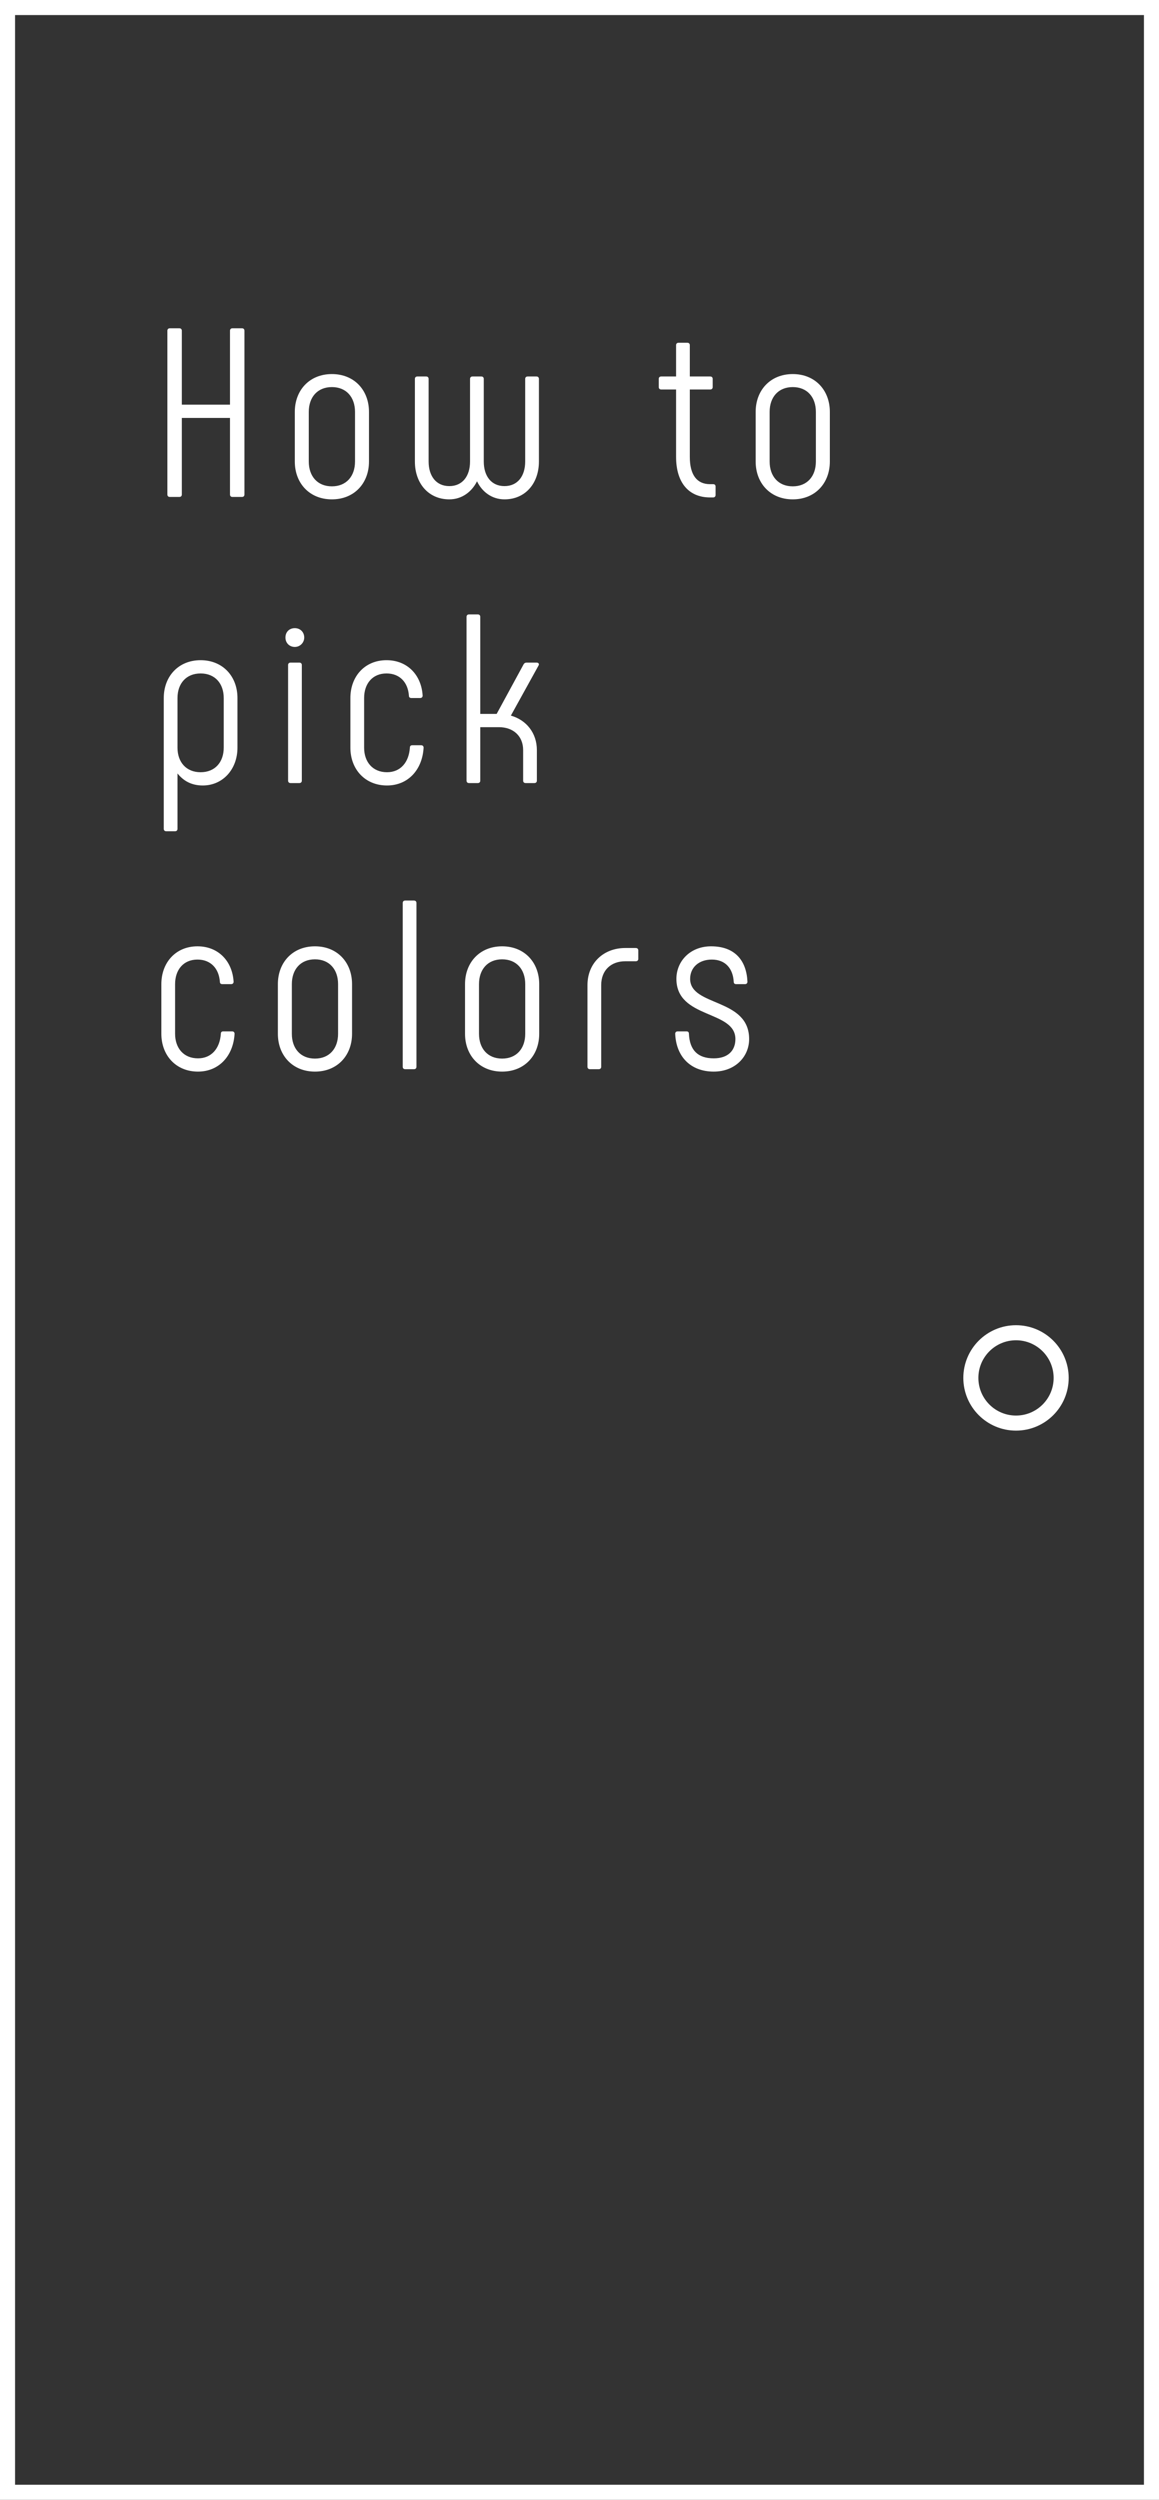 <?xml version="1.0" encoding="UTF-8"?> <svg xmlns="http://www.w3.org/2000/svg" width="77" height="166" viewBox="0 0 77 166" fill="none"><rect x="0" y="0" width="77" height="166" fill="#333333" stroke="none"/> <rect x="0.5" y="0.5" width="76" height="165" stroke="white"></rect> <circle cx="67.5" cy="91.5" r="3" stroke="white"></circle> <path d="M15.28 21.96C15.28 21.864 15.344 21.8 15.44 21.8H16.08C16.176 21.8 16.24 21.864 16.24 21.96V32.84C16.24 32.936 16.176 33 16.08 33H15.44C15.344 33 15.28 32.936 15.28 32.84V27.752H12.08V32.84C12.08 32.936 12.016 33 11.92 33H11.28C11.184 33 11.12 32.936 11.12 32.84V21.96C11.12 21.864 11.184 21.8 11.28 21.8H11.92C12.016 21.8 12.08 21.864 12.08 21.96V26.872H15.28V21.96ZM22.05 33.16C20.562 33.16 19.586 32.088 19.586 30.648V27.352C19.586 25.912 20.562 24.84 22.05 24.84C23.538 24.84 24.514 25.912 24.514 27.352V30.648C24.514 32.088 23.538 33.16 22.05 33.16ZM22.05 32.296C23.01 32.296 23.586 31.624 23.586 30.648V27.352C23.586 26.376 23.01 25.704 22.05 25.704C21.09 25.704 20.514 26.376 20.514 27.352V30.648C20.514 31.624 21.09 32.296 22.05 32.296ZM33.516 33.16C32.684 33.16 32.028 32.664 31.692 31.96C31.34 32.664 30.684 33.16 29.852 33.16C28.46 33.16 27.564 32.088 27.564 30.648V25.16C27.564 25.064 27.628 25 27.724 25H28.316C28.412 25 28.476 25.064 28.476 25.16V30.648C28.476 31.608 28.972 32.28 29.852 32.28C30.732 32.28 31.228 31.608 31.228 30.648V25.16C31.228 25.064 31.292 25 31.388 25H31.98C32.076 25 32.14 25.064 32.14 25.16V30.648C32.14 31.608 32.636 32.28 33.516 32.28C34.396 32.28 34.892 31.608 34.892 30.648V25.16C34.892 25.064 34.956 25 35.052 25H35.644C35.74 25 35.804 25.064 35.804 25.16V30.648C35.804 32.088 34.908 33.16 33.516 33.16ZM47.381 32.152C47.493 32.152 47.541 32.216 47.541 32.312V32.872C47.541 32.968 47.477 33.032 47.381 33.032H47.173C45.749 33.032 44.917 32.04 44.917 30.344V25.864H43.925C43.829 25.864 43.765 25.8 43.765 25.704V25.16C43.765 25.064 43.829 25 43.925 25H44.917V22.92C44.917 22.824 44.981 22.76 45.077 22.76H45.669C45.765 22.76 45.829 22.824 45.829 22.92V25H47.189C47.285 25 47.349 25.064 47.349 25.16V25.704C47.349 25.8 47.285 25.864 47.189 25.864H45.829V30.344C45.829 31.528 46.293 32.152 47.173 32.152H47.381ZM52.668 33.16C51.18 33.16 50.204 32.088 50.204 30.648V27.352C50.204 25.912 51.18 24.84 52.668 24.84C54.156 24.84 55.132 25.912 55.132 27.352V30.648C55.132 32.088 54.156 33.16 52.668 33.16ZM52.668 32.296C53.628 32.296 54.204 31.624 54.204 30.648V27.352C54.204 26.376 53.628 25.704 52.668 25.704C51.708 25.704 51.132 26.376 51.132 27.352V30.648C51.132 31.624 51.708 32.296 52.668 32.296ZM13.328 43.84C14.8 43.84 15.776 44.912 15.776 46.352V49.648C15.776 51.088 14.8 52.16 13.472 52.16C12.704 52.16 12.176 51.84 11.792 51.36V55.04C11.792 55.136 11.728 55.2 11.632 55.2H11.04C10.944 55.2 10.88 55.136 10.88 55.04V46.352C10.88 44.912 11.856 43.84 13.328 43.84ZM14.864 49.648V46.352C14.864 45.392 14.288 44.72 13.328 44.72C12.368 44.72 11.792 45.392 11.792 46.352V49.648C11.792 50.608 12.368 51.28 13.328 51.28C14.288 51.28 14.864 50.608 14.864 49.648ZM19.588 42.96C19.22 42.96 18.964 42.688 18.964 42.336C18.964 41.968 19.22 41.712 19.588 41.712C19.94 41.712 20.212 41.968 20.212 42.336C20.212 42.672 19.94 42.96 19.588 42.96ZM19.3 52C19.204 52 19.14 51.936 19.14 51.84V44.16C19.14 44.064 19.204 44 19.3 44H19.892C19.988 44 20.052 44.064 20.052 44.16V51.84C20.052 51.936 19.988 52 19.892 52H19.3ZM25.711 52.16C24.255 52.16 23.279 51.088 23.279 49.648V46.352C23.279 44.912 24.239 43.84 25.679 43.84C27.071 43.84 27.999 44.832 28.079 46.192C28.079 46.288 28.015 46.352 27.919 46.352H27.327C27.231 46.352 27.167 46.304 27.167 46.192C27.103 45.312 26.559 44.72 25.679 44.72C24.751 44.72 24.191 45.392 24.191 46.352V49.648C24.191 50.608 24.767 51.28 25.711 51.28C26.607 51.28 27.167 50.624 27.231 49.648C27.231 49.536 27.295 49.488 27.391 49.488H27.983C28.079 49.488 28.143 49.552 28.143 49.648C28.063 51.104 27.119 52.16 25.711 52.16ZM33.94 47.52C34.964 47.808 35.668 48.672 35.668 49.808V51.84C35.668 51.936 35.604 52 35.508 52H34.916C34.82 52 34.756 51.936 34.756 51.84V49.808C34.756 48.88 34.1 48.288 33.156 48.288H31.908V51.84C31.908 51.936 31.844 52 31.748 52H31.156C31.06 52 30.996 51.936 30.996 51.84V40.96C30.996 40.864 31.06 40.8 31.156 40.8H31.748C31.844 40.8 31.908 40.864 31.908 40.96V47.408H32.996L34.788 44.112C34.836 44.032 34.9 44 34.98 44H35.652C35.764 44 35.844 44.08 35.78 44.192L33.94 47.52ZM13.152 71.16C11.696 71.16 10.72 70.088 10.72 68.648V65.352C10.72 63.912 11.68 62.84 13.12 62.84C14.512 62.84 15.44 63.832 15.52 65.192C15.52 65.288 15.456 65.352 15.36 65.352H14.768C14.672 65.352 14.608 65.304 14.608 65.192C14.544 64.312 14 63.72 13.12 63.72C12.192 63.72 11.632 64.392 11.632 65.352V68.648C11.632 69.608 12.208 70.28 13.152 70.28C14.048 70.28 14.608 69.624 14.672 68.648C14.672 68.536 14.736 68.488 14.832 68.488H15.424C15.52 68.488 15.584 68.552 15.584 68.648C15.504 70.104 14.56 71.16 13.152 71.16ZM20.925 71.16C19.437 71.16 18.461 70.088 18.461 68.648V65.352C18.461 63.912 19.437 62.84 20.925 62.84C22.413 62.84 23.389 63.912 23.389 65.352V68.648C23.389 70.088 22.413 71.16 20.925 71.16ZM20.925 70.296C21.885 70.296 22.461 69.624 22.461 68.648V65.352C22.461 64.376 21.885 63.704 20.925 63.704C19.965 63.704 19.389 64.376 19.389 65.352V68.648C19.389 69.624 19.965 70.296 20.925 70.296ZM26.916 71C26.82 71 26.756 70.936 26.756 70.84V59.96C26.756 59.864 26.82 59.8 26.916 59.8H27.508C27.604 59.8 27.668 59.864 27.668 59.96V70.84C27.668 70.936 27.604 71 27.508 71H26.916ZM33.359 71.16C31.871 71.16 30.895 70.088 30.895 68.648V65.352C30.895 63.912 31.871 62.84 33.359 62.84C34.847 62.84 35.823 63.912 35.823 65.352V68.648C35.823 70.088 34.847 71.16 33.359 71.16ZM33.359 70.296C34.319 70.296 34.895 69.624 34.895 68.648V65.352C34.895 64.376 34.319 63.704 33.359 63.704C32.399 63.704 31.823 64.376 31.823 65.352V68.648C31.823 69.624 32.399 70.296 33.359 70.296ZM39.19 71C39.094 71 39.03 70.936 39.03 70.84V65.416C39.03 63.944 40.102 62.952 41.542 62.952H42.246C42.342 62.952 42.406 63.016 42.406 63.112V63.672C42.406 63.768 42.342 63.832 42.246 63.832H41.542C40.598 63.832 39.942 64.424 39.942 65.416V70.84C39.942 70.936 39.878 71 39.782 71H39.19ZM47.418 71.16C45.882 71.16 44.922 70.168 44.858 68.648C44.858 68.552 44.922 68.488 45.018 68.488H45.61C45.706 68.488 45.77 68.536 45.77 68.648C45.818 69.736 46.362 70.28 47.418 70.28C48.378 70.28 48.858 69.752 48.858 69C48.858 67.064 44.938 67.672 44.938 65C44.938 63.832 45.85 62.84 47.242 62.84C48.81 62.84 49.594 63.768 49.658 65.192C49.658 65.288 49.594 65.352 49.498 65.352H48.906C48.81 65.352 48.746 65.304 48.746 65.192C48.698 64.344 48.218 63.72 47.29 63.72C46.426 63.72 45.85 64.248 45.85 65C45.85 66.856 49.77 66.248 49.77 69C49.77 70.168 48.842 71.16 47.418 71.16Z" fill="white"></path> </svg> 